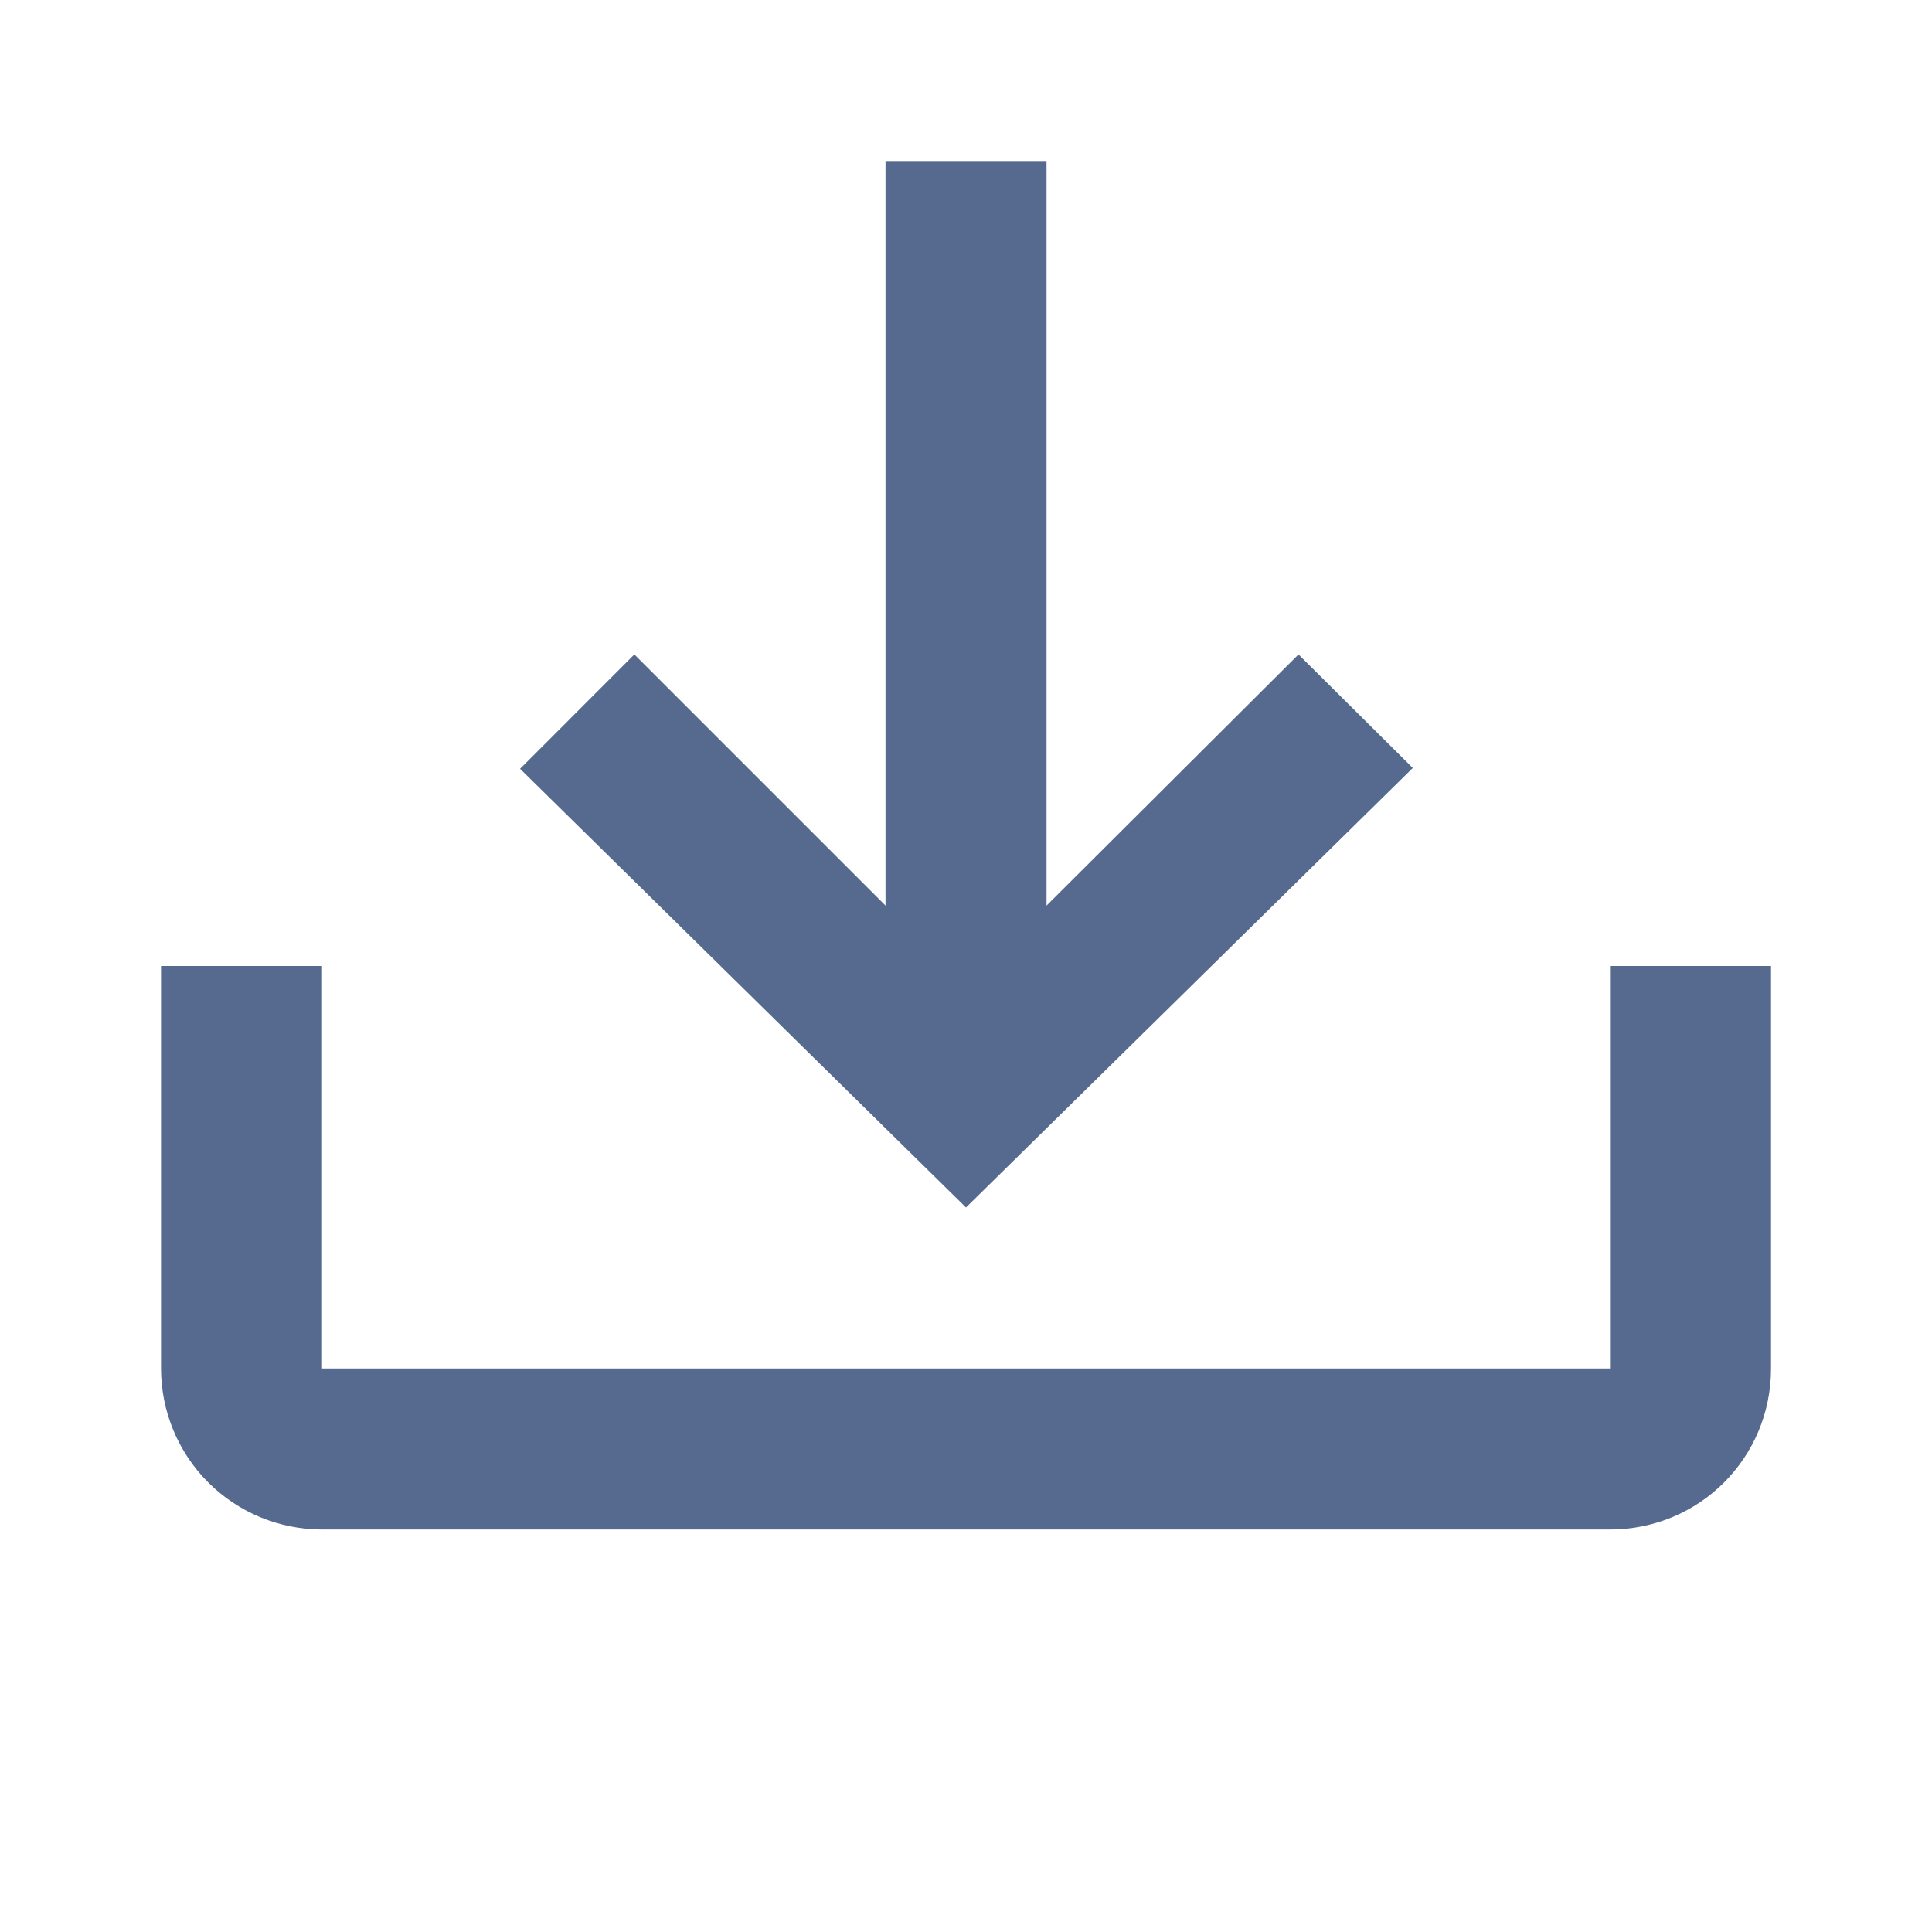 <svg width="38" height="38" viewBox="0 0 38 38" fill="none" xmlns="http://www.w3.org/2000/svg">
<path d="M3.167 19H6.334V26.916H31.667V19H34.834V26.916C34.834 28.674 33.425 30.083 31.667 30.083H6.334C5.494 30.083 4.688 29.75 4.094 29.156C3.501 28.562 3.167 27.756 3.167 26.916V19ZM19 23.75L27.788 15.105L25.54 12.872L20.584 17.812V3.167H17.417V17.812L12.477 12.872L10.229 15.121L19 23.75Z" fill="#56698F"/>
</svg>
